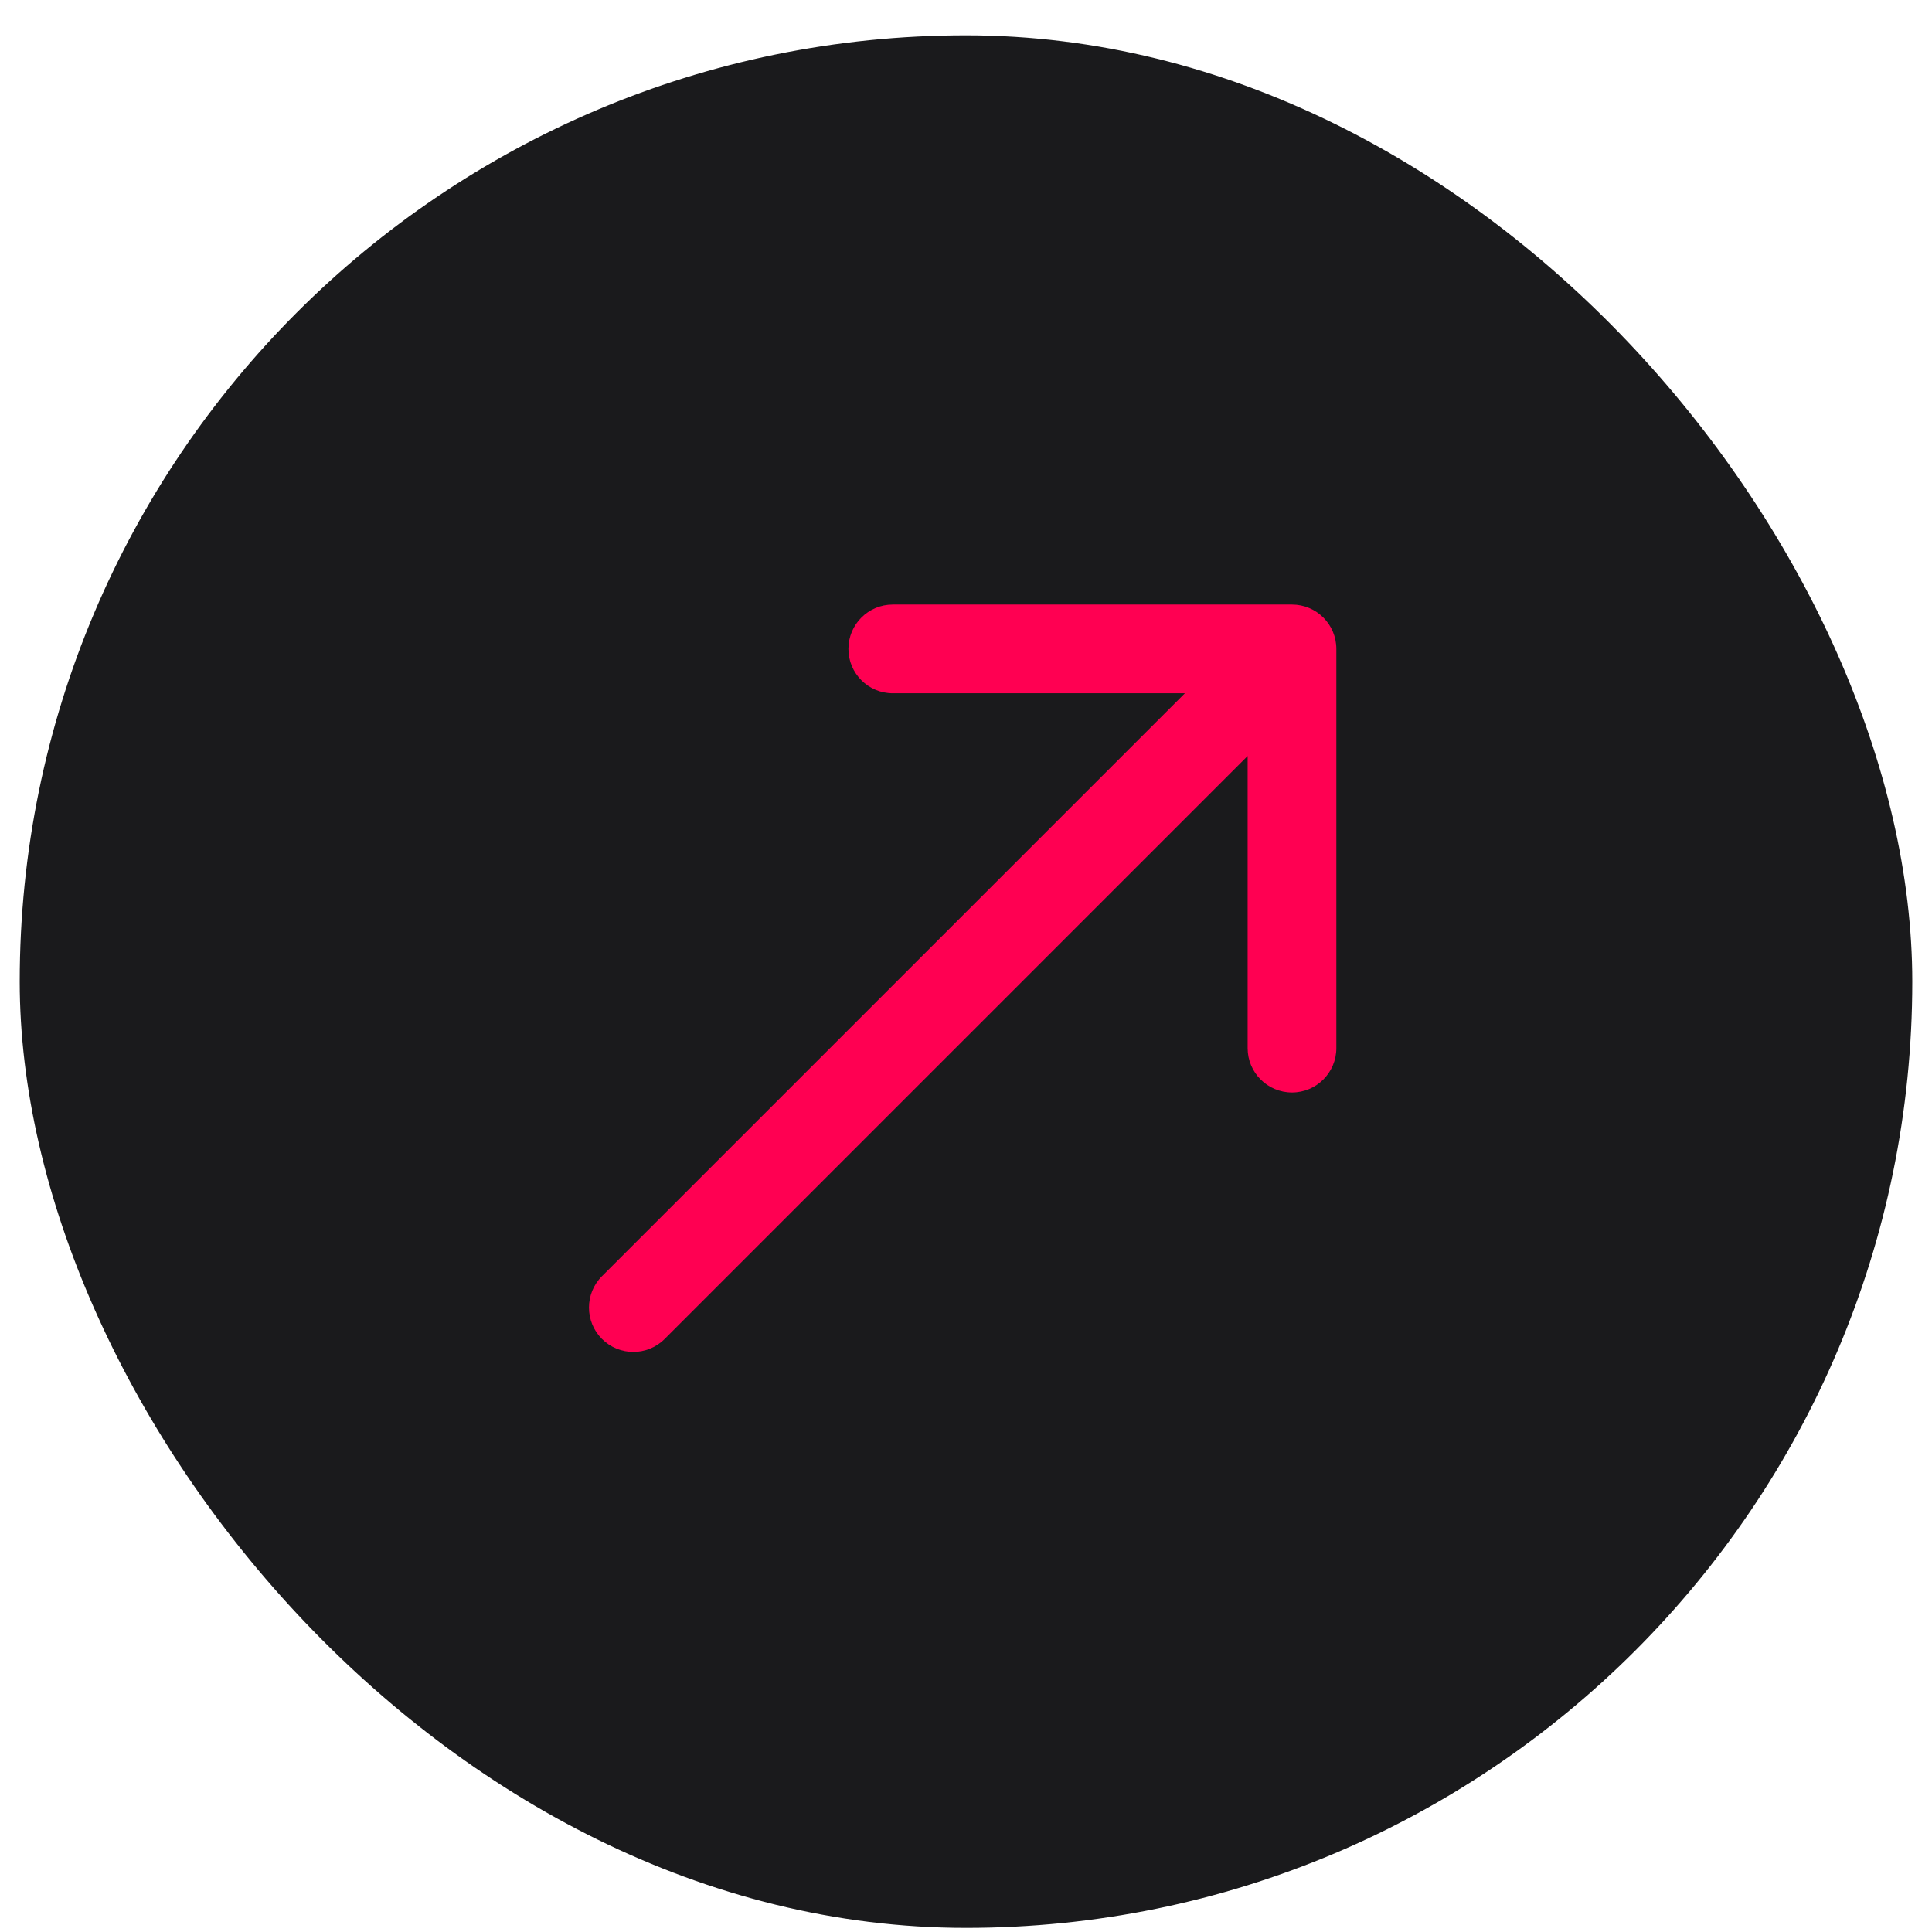 <svg width="49" height="49" viewBox="0 0 49 49" fill="none" xmlns="http://www.w3.org/2000/svg">
<rect x="0.5" y="0.896" width="48" height="48" rx="24" fill="#1A1A1C"/>
<path fill-rule="evenodd" clip-rule="evenodd" d="M22.643 15.333L32.768 15.333C33.389 15.333 33.893 15.836 33.893 16.458L33.893 26.583C33.893 27.204 33.389 27.708 32.768 27.708C32.147 27.708 31.643 27.204 31.643 26.583L31.643 19.174L16.858 33.959C16.419 34.398 15.707 34.398 15.267 33.959C14.828 33.519 14.828 32.807 15.267 32.368L30.052 17.583L22.643 17.583C22.022 17.583 21.518 17.079 21.518 16.458C21.518 15.836 22.022 15.333 22.643 15.333Z" fill="#FF0052"/>
</svg>
